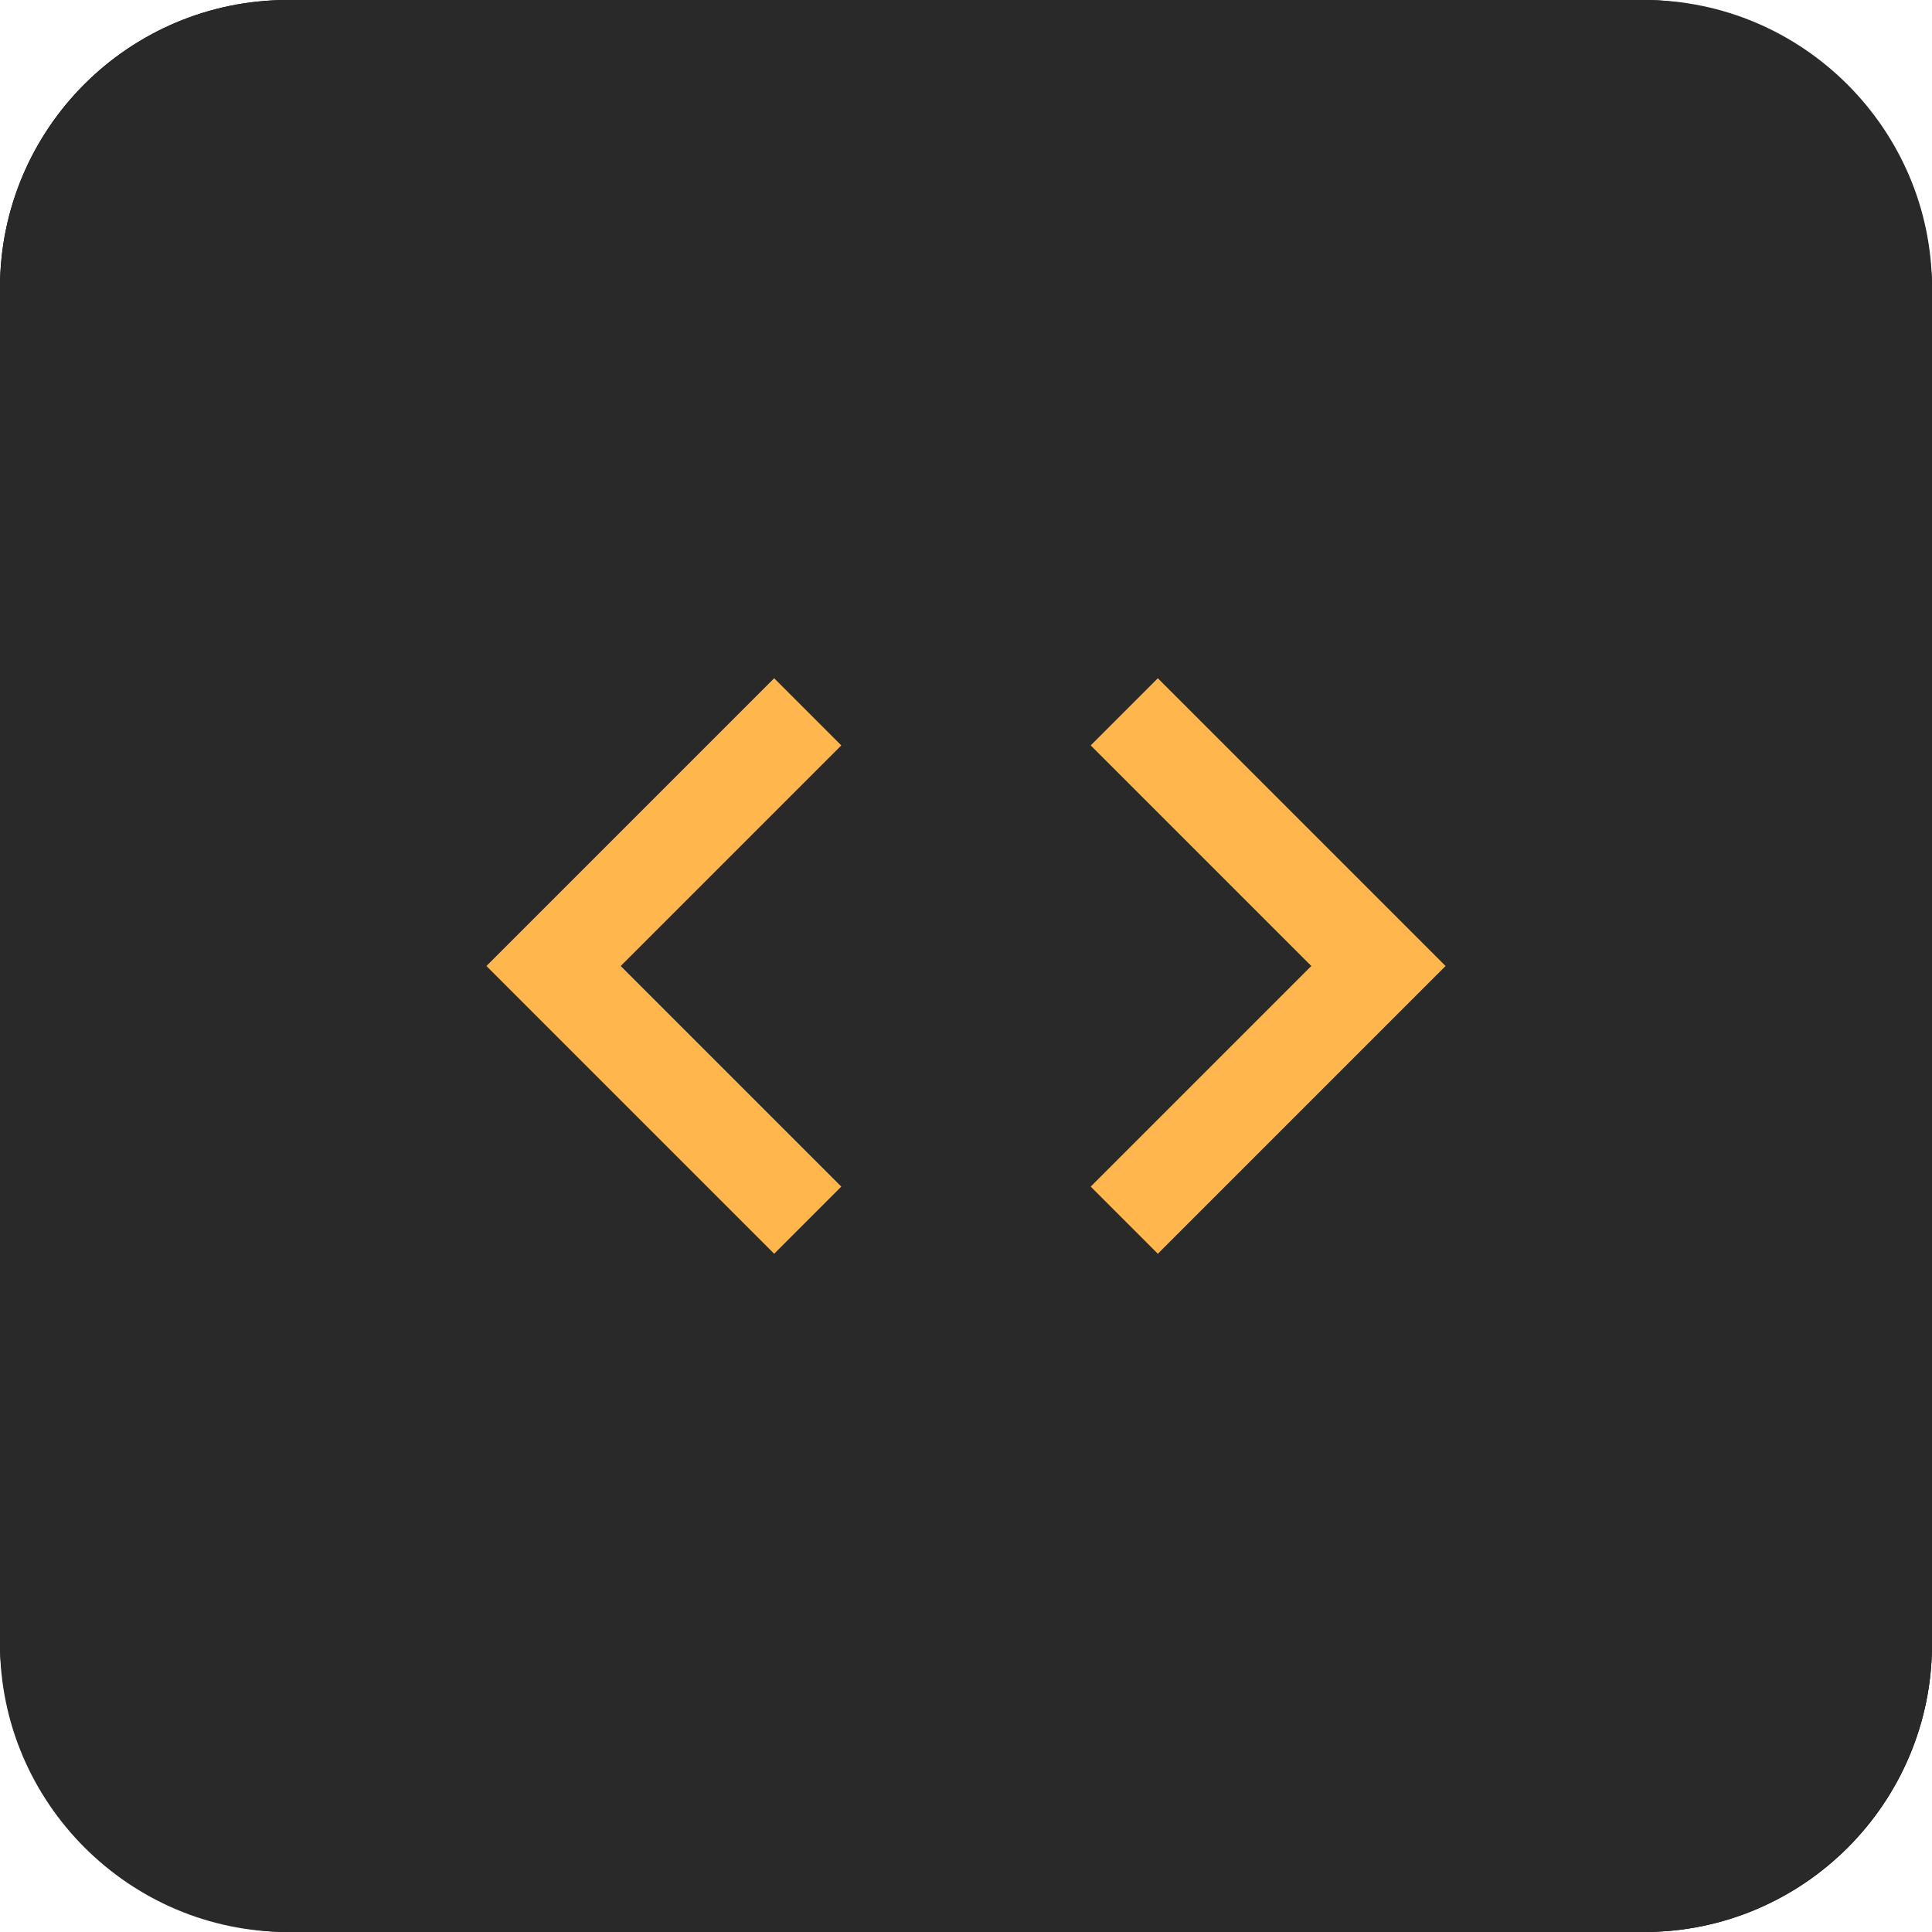 <svg xmlns="http://www.w3.org/2000/svg" width="54" height="54" fill="none" viewBox="0 0 94 94"><rect width="91" height="91" x="1.5" y="1.5" fill="#000" stroke="#000" stroke-width="3" rx="12.5"/><path fill="#292929" d="M14 0h66c7.7 0 14 6.3 14 14v66c0 7.7-6.3 14-14 14H14C6.3 94 0 87.7 0 80V14C0 6.3 6.3 0 14 0Z"/><path fill="#FFB74D" d="M40.933 57.733 30.2 47l10.733-10.733L37.667 33l-14 14 14 14 3.266-3.267Zm12.134 0L63.8 47 53.067 36.267 56.333 33l14 14-14 14-3.266-3.267Z"/></svg>